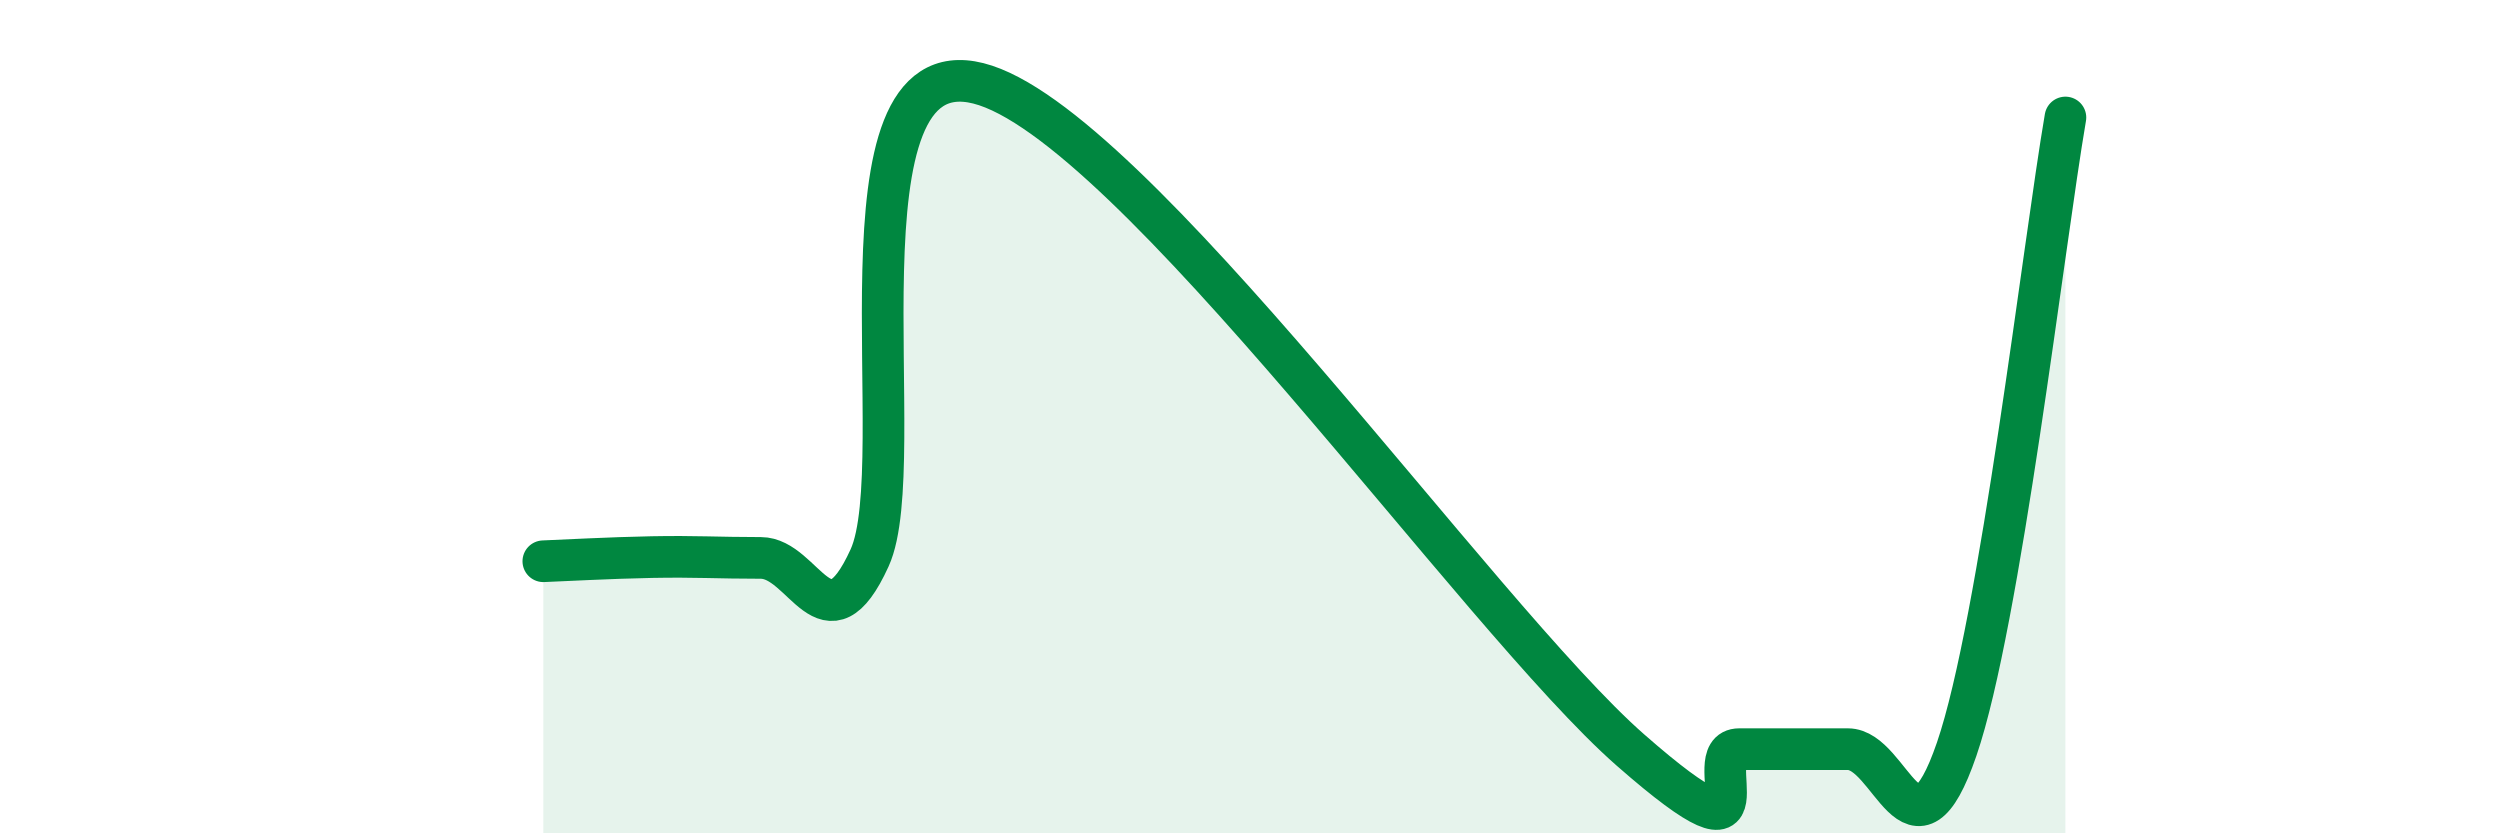 
    <svg width="60" height="20" viewBox="0 0 60 20" xmlns="http://www.w3.org/2000/svg">
      <path
        d="M 13.04,13.47 C 13.56,13.45 14.61,13.39 15.65,13.37 C 16.69,13.35 17.22,13.39 18.26,13.39 C 19.3,13.39 19.83,15.67 20.87,13.39 C 21.91,11.11 19.83,1.08 23.48,2 C 27.13,2.92 35.48,14.8 39.13,18 C 42.78,21.2 40.7,17.98 41.74,17.98 C 42.78,17.98 43.31,17.98 44.35,17.98 C 45.39,17.98 45.92,21.01 46.96,17.98 C 48,14.95 49.05,5.85 49.57,2.82L49.57 20L13.04 20Z"
        fill="#008740"
        opacity="0.1"
        stroke-linecap="round"
        stroke-linejoin="round"
      />
      <path
        d="M 13.04,13.47 C 13.56,13.45 14.61,13.39 15.65,13.37 C 16.69,13.35 17.22,13.39 18.26,13.39 C 19.3,13.39 19.83,15.67 20.87,13.39 C 21.91,11.11 19.83,1.08 23.48,2 C 27.13,2.92 35.48,14.8 39.13,18 C 42.78,21.2 40.7,17.98 41.74,17.98 C 42.78,17.98 43.31,17.98 44.35,17.98 C 45.39,17.98 45.92,21.01 46.96,17.98 C 48,14.95 49.05,5.85 49.57,2.82"
        stroke="#008740"
        stroke-width="1"
        fill="none"
        stroke-linecap="round"
        stroke-linejoin="round"
      />
    </svg>
  
